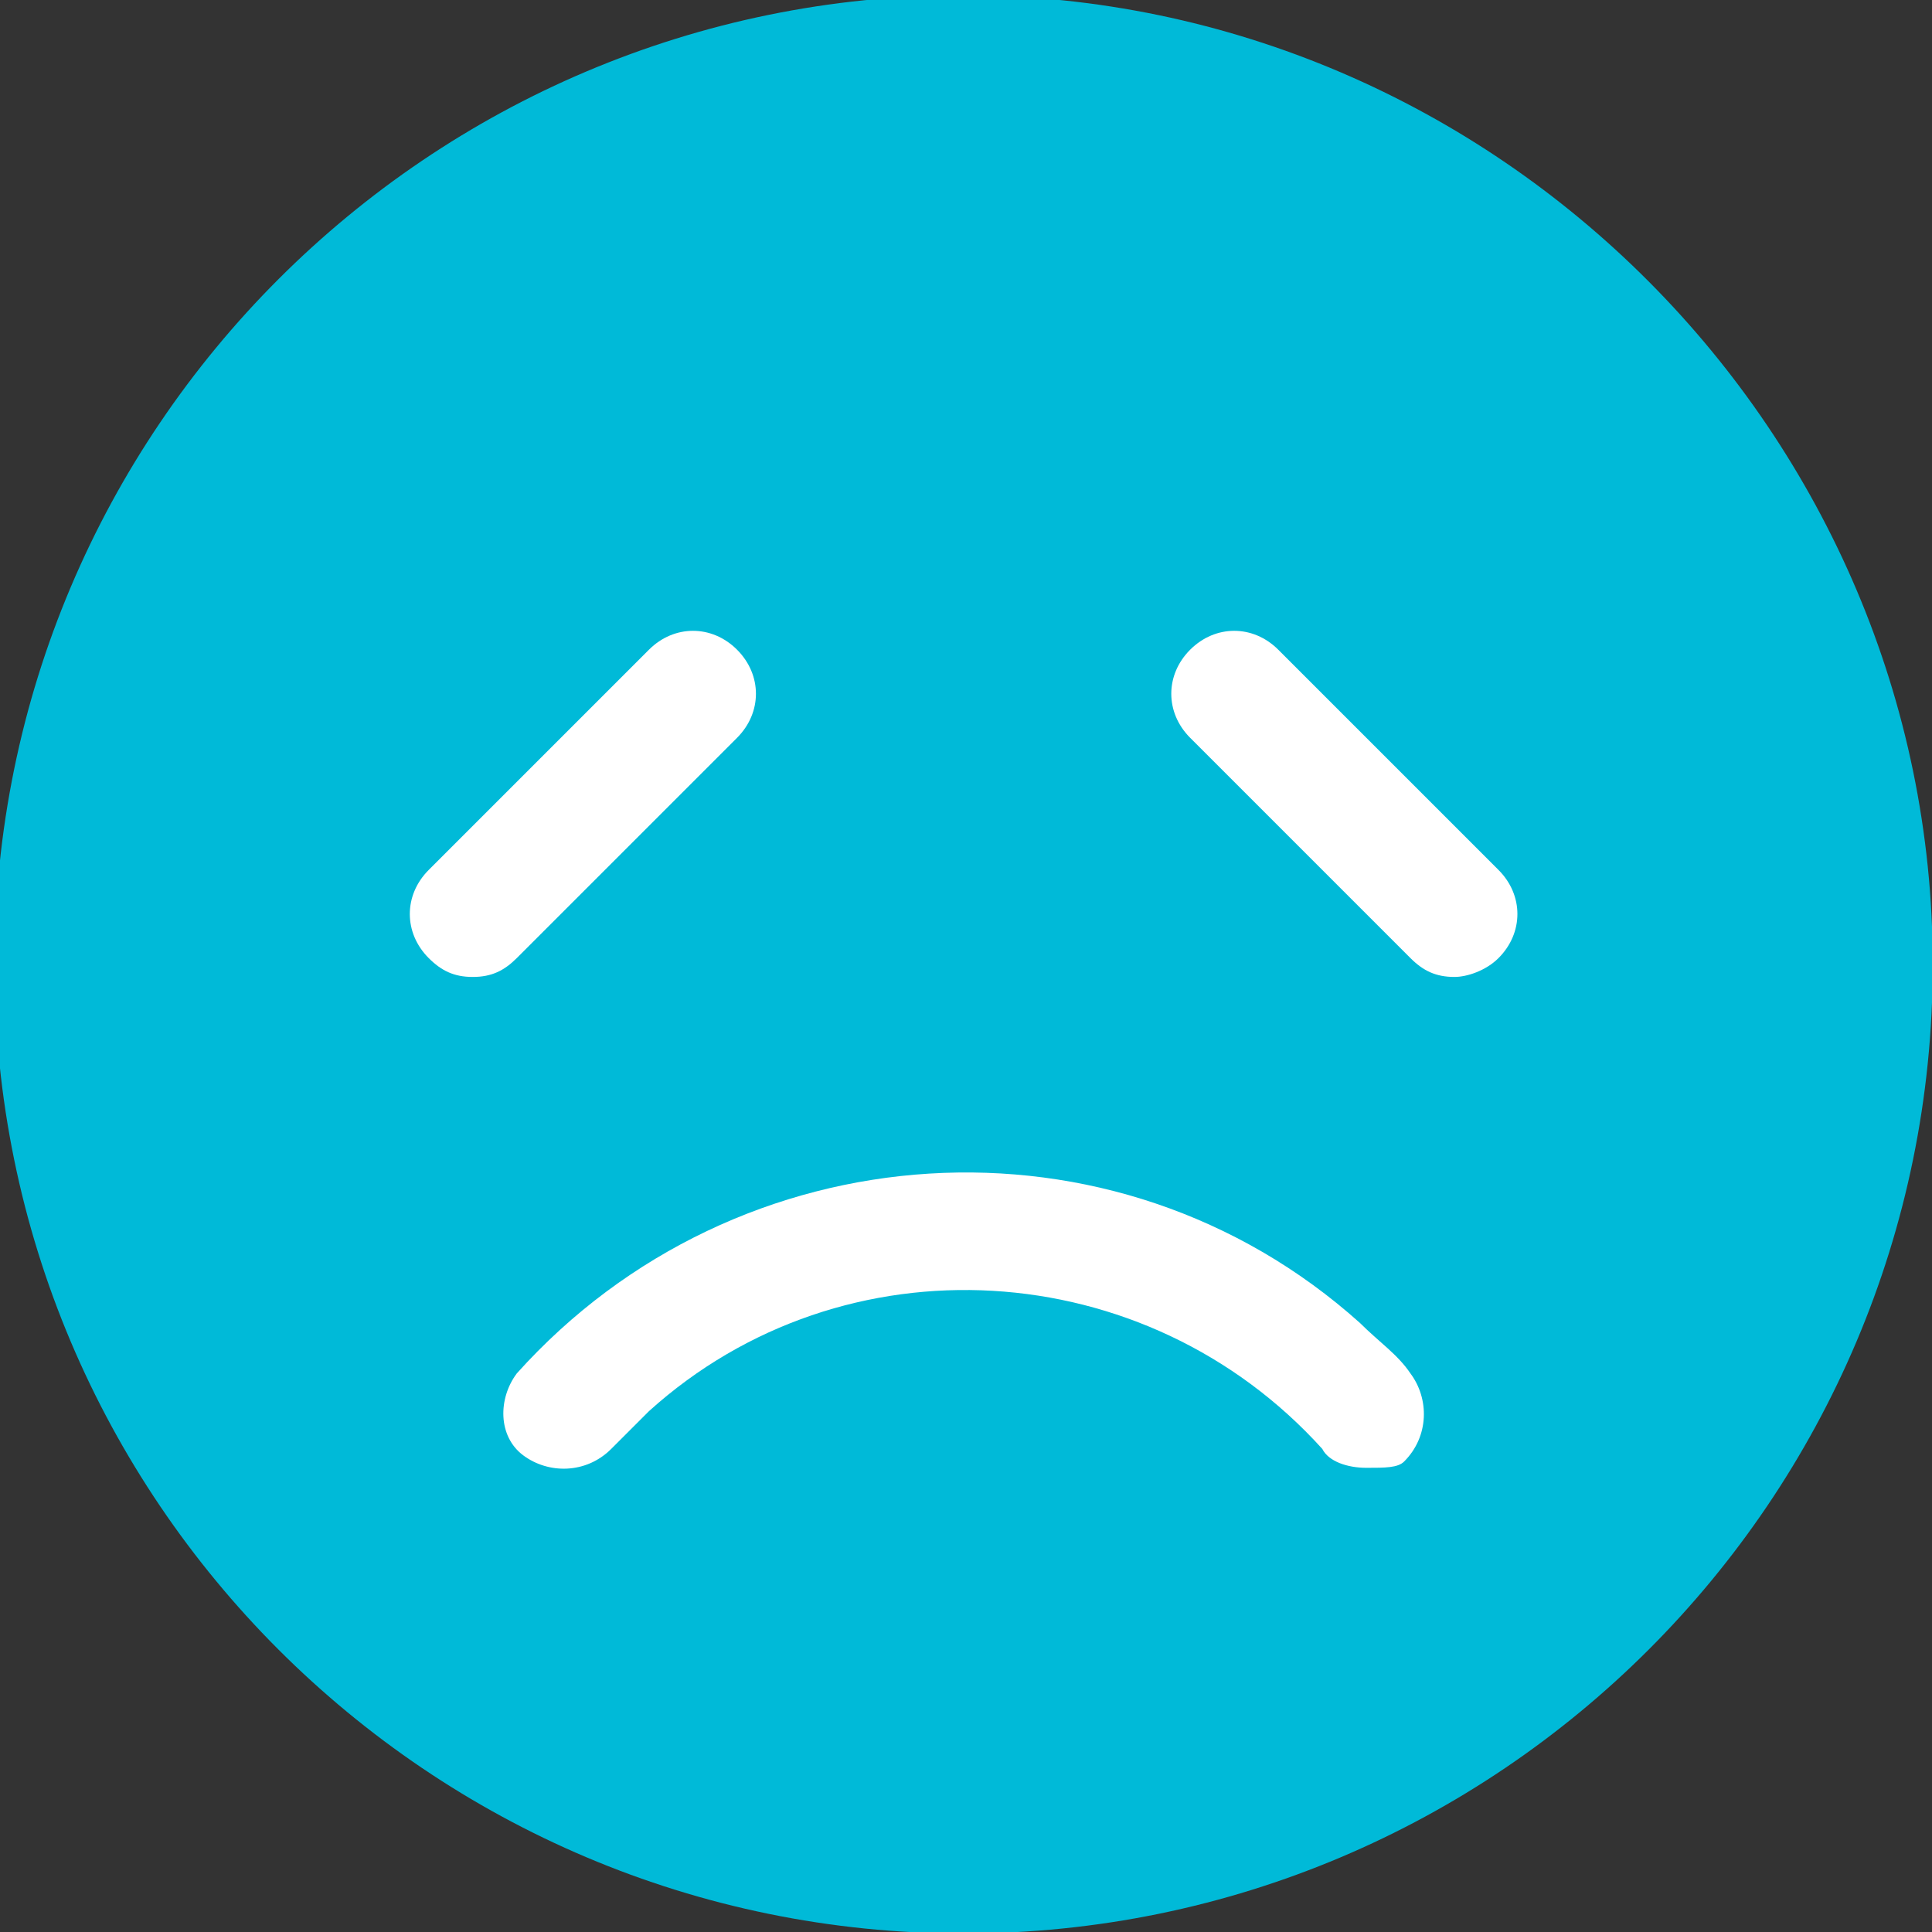 <?xml version="1.0" encoding="utf-8"?>
<!-- Generator: Adobe Illustrator 27.4.1, SVG Export Plug-In . SVG Version: 6.00 Build 0)  -->
<svg version="1.1" id="レイヤー_1" xmlns="http://www.w3.org/2000/svg" xmlns:xlink="http://www.w3.org/1999/xlink" x="0px"
	 y="0px" viewBox="0 0 30.7 30.7" style="enable-background:new 0 0 30.7 30.7;" xml:space="preserve">
<rect x="0" y="0" width="30.7" height="30.7" fill="#333333" stroke="none"/>
<style type="text/css">
	.st0{fill:#00BAD8;}
	.st1{fill:#FFFFFF;}
</style>
<g transform="translate(321.712 -1667.576)">
	<path class="st0" d="M-291,1682.9c0,8.5-6.9,15.4-15.4,15.4c-8.5,0-15.4-6.9-15.4-15.4c0-8.5,6.9-15.4,15.4-15.4
		S-291,1674.5-291,1682.9"/>
	<path class="st1" d="M-300,1690.9c-0.3,0-0.6-0.1-0.7-0.3c-2.8-3.1-7.6-3.4-10.7-0.6c-0.2,0.2-0.4,0.4-0.6,0.6
		c-0.4,0.4-1,0.4-1.4,0.1c-0.4-0.3-0.4-0.9-0.1-1.3c3.5-3.9,9.5-4.3,13.4-0.8c0.3,0.3,0.6,0.5,0.8,0.8c0.3,0.4,0.3,1-0.1,1.4
		C-299.5,1690.9-299.7,1690.9-300,1690.9L-300,1690.9z"/>
	<path class="st1" d="M-298.6,1683.1c-0.3,0-0.5-0.1-0.7-0.3l-3.5-3.5c-0.4-0.4-0.4-1,0-1.4c0,0,0,0,0,0c0.4-0.4,1-0.4,1.4,0
		c0,0,0,0,0,0l3.5,3.5c0.4,0.4,0.4,1,0,1.4c0,0,0,0,0,0C-298.1,1683-298.4,1683.1-298.6,1683.1z"/>
	<path class="st1" d="M-314.2,1683.1c-0.3,0-0.5-0.1-0.7-0.3c-0.4-0.4-0.4-1,0-1.4c0,0,0,0,0,0l3.5-3.5c0.4-0.4,1-0.4,1.4,0
		c0,0,0,0,0,0c0.4,0.4,0.4,1,0,1.4c0,0,0,0,0,0l-3.5,3.5C-313.7,1683-313.9,1683.1-314.2,1683.1z"/>
</g>
</svg>
